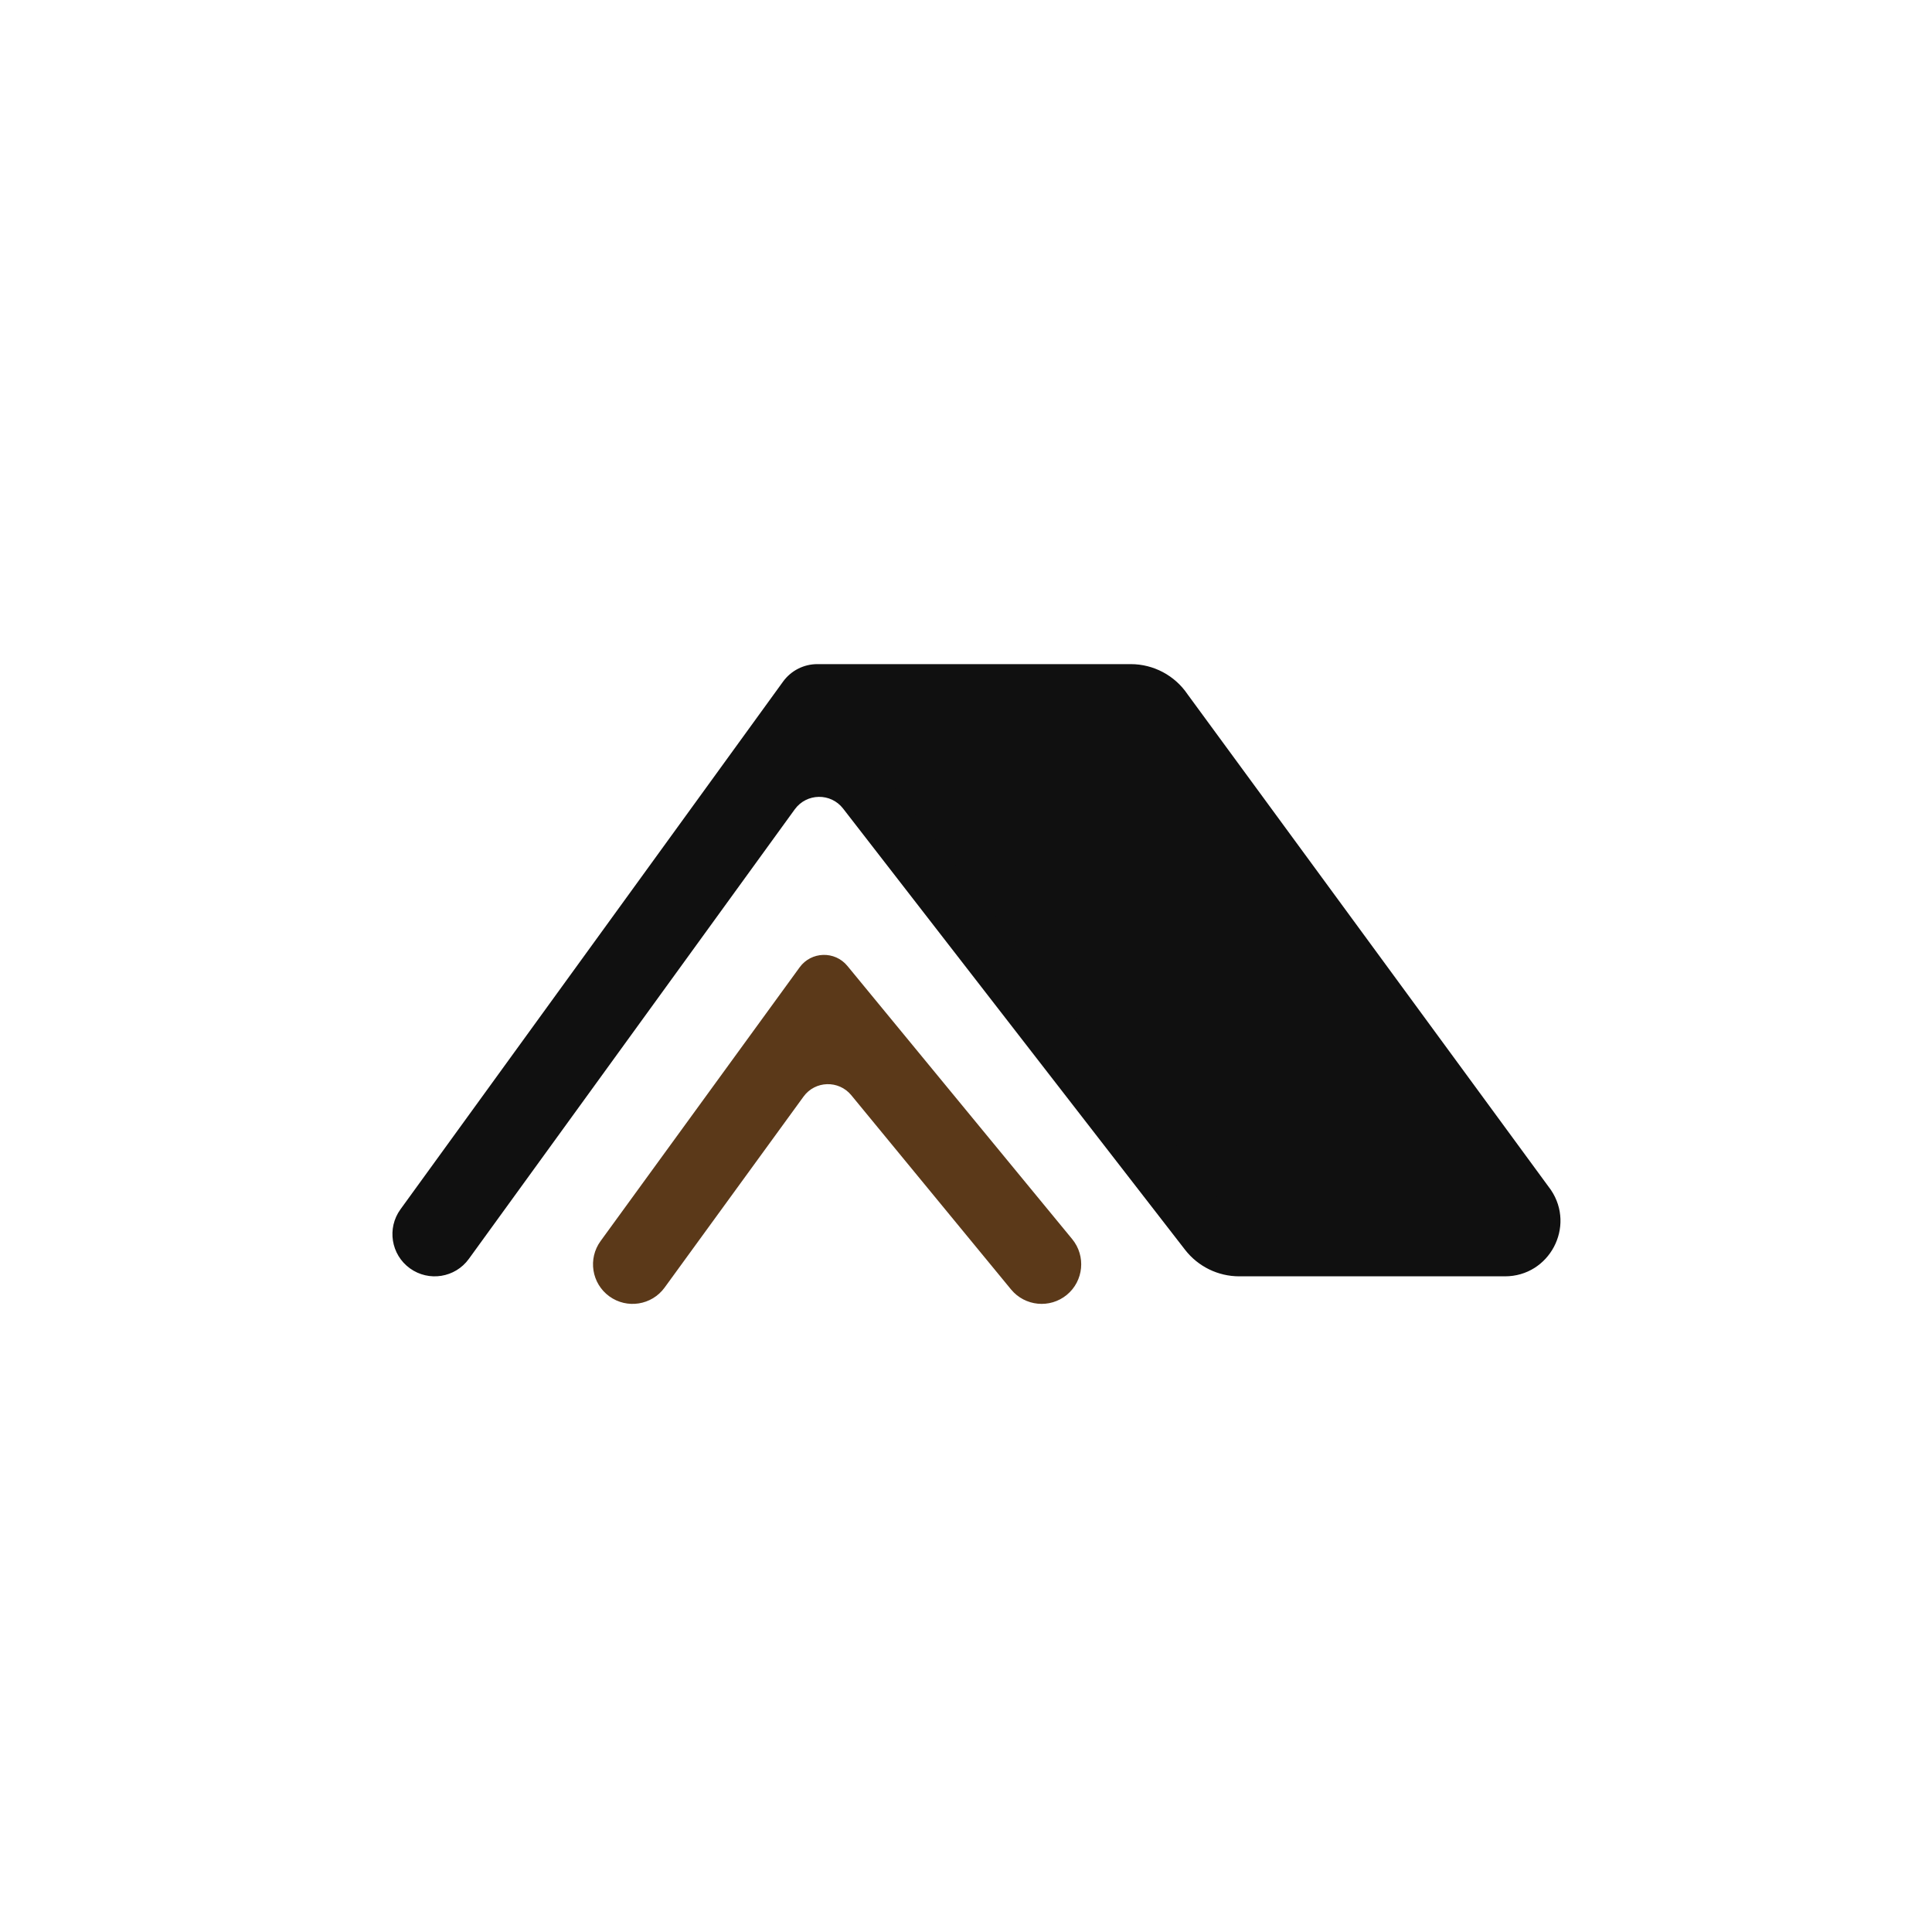 <svg width="40" height="40" viewBox="0 0 40 40" fill="none" xmlns="http://www.w3.org/2000/svg">
<path fill-rule="evenodd" clip-rule="evenodd" d="M16.213 14.111C16.378 13.884 16.641 13.75 16.921 13.75H23.411C23.883 13.75 24.324 13.985 24.588 14.376L32.11 24.636C32.624 25.398 32.078 26.425 31.159 26.425H25.657C25.218 26.425 24.804 26.222 24.535 25.875L17.455 16.74C17.2 16.411 16.7 16.419 16.455 16.756L9.707 26.064C9.424 26.455 8.877 26.542 8.486 26.259C8.095 25.976 8.008 25.429 8.291 25.038L16.213 14.111ZM18.705 15.498H23.237L30.028 24.677H25.818L18.705 15.498Z" fill="#101010"/>
<path d="M25.625 25.312L17.5 15H23.438L30.938 25.312H25.625Z" fill="#101010"/>
<path fill-rule="evenodd" clip-rule="evenodd" d="M16.556 20.027C16.796 19.697 17.284 19.682 17.544 19.998L22.199 25.655C22.486 26.005 22.436 26.521 22.087 26.809C21.737 27.096 21.221 27.046 20.933 26.697L17.624 22.674C17.364 22.359 16.876 22.373 16.636 22.704L13.76 26.658C13.494 27.024 12.981 27.105 12.615 26.839C12.249 26.573 12.168 26.06 12.435 25.694L16.556 20.027Z" fill="#5B3919"/>
</svg>
